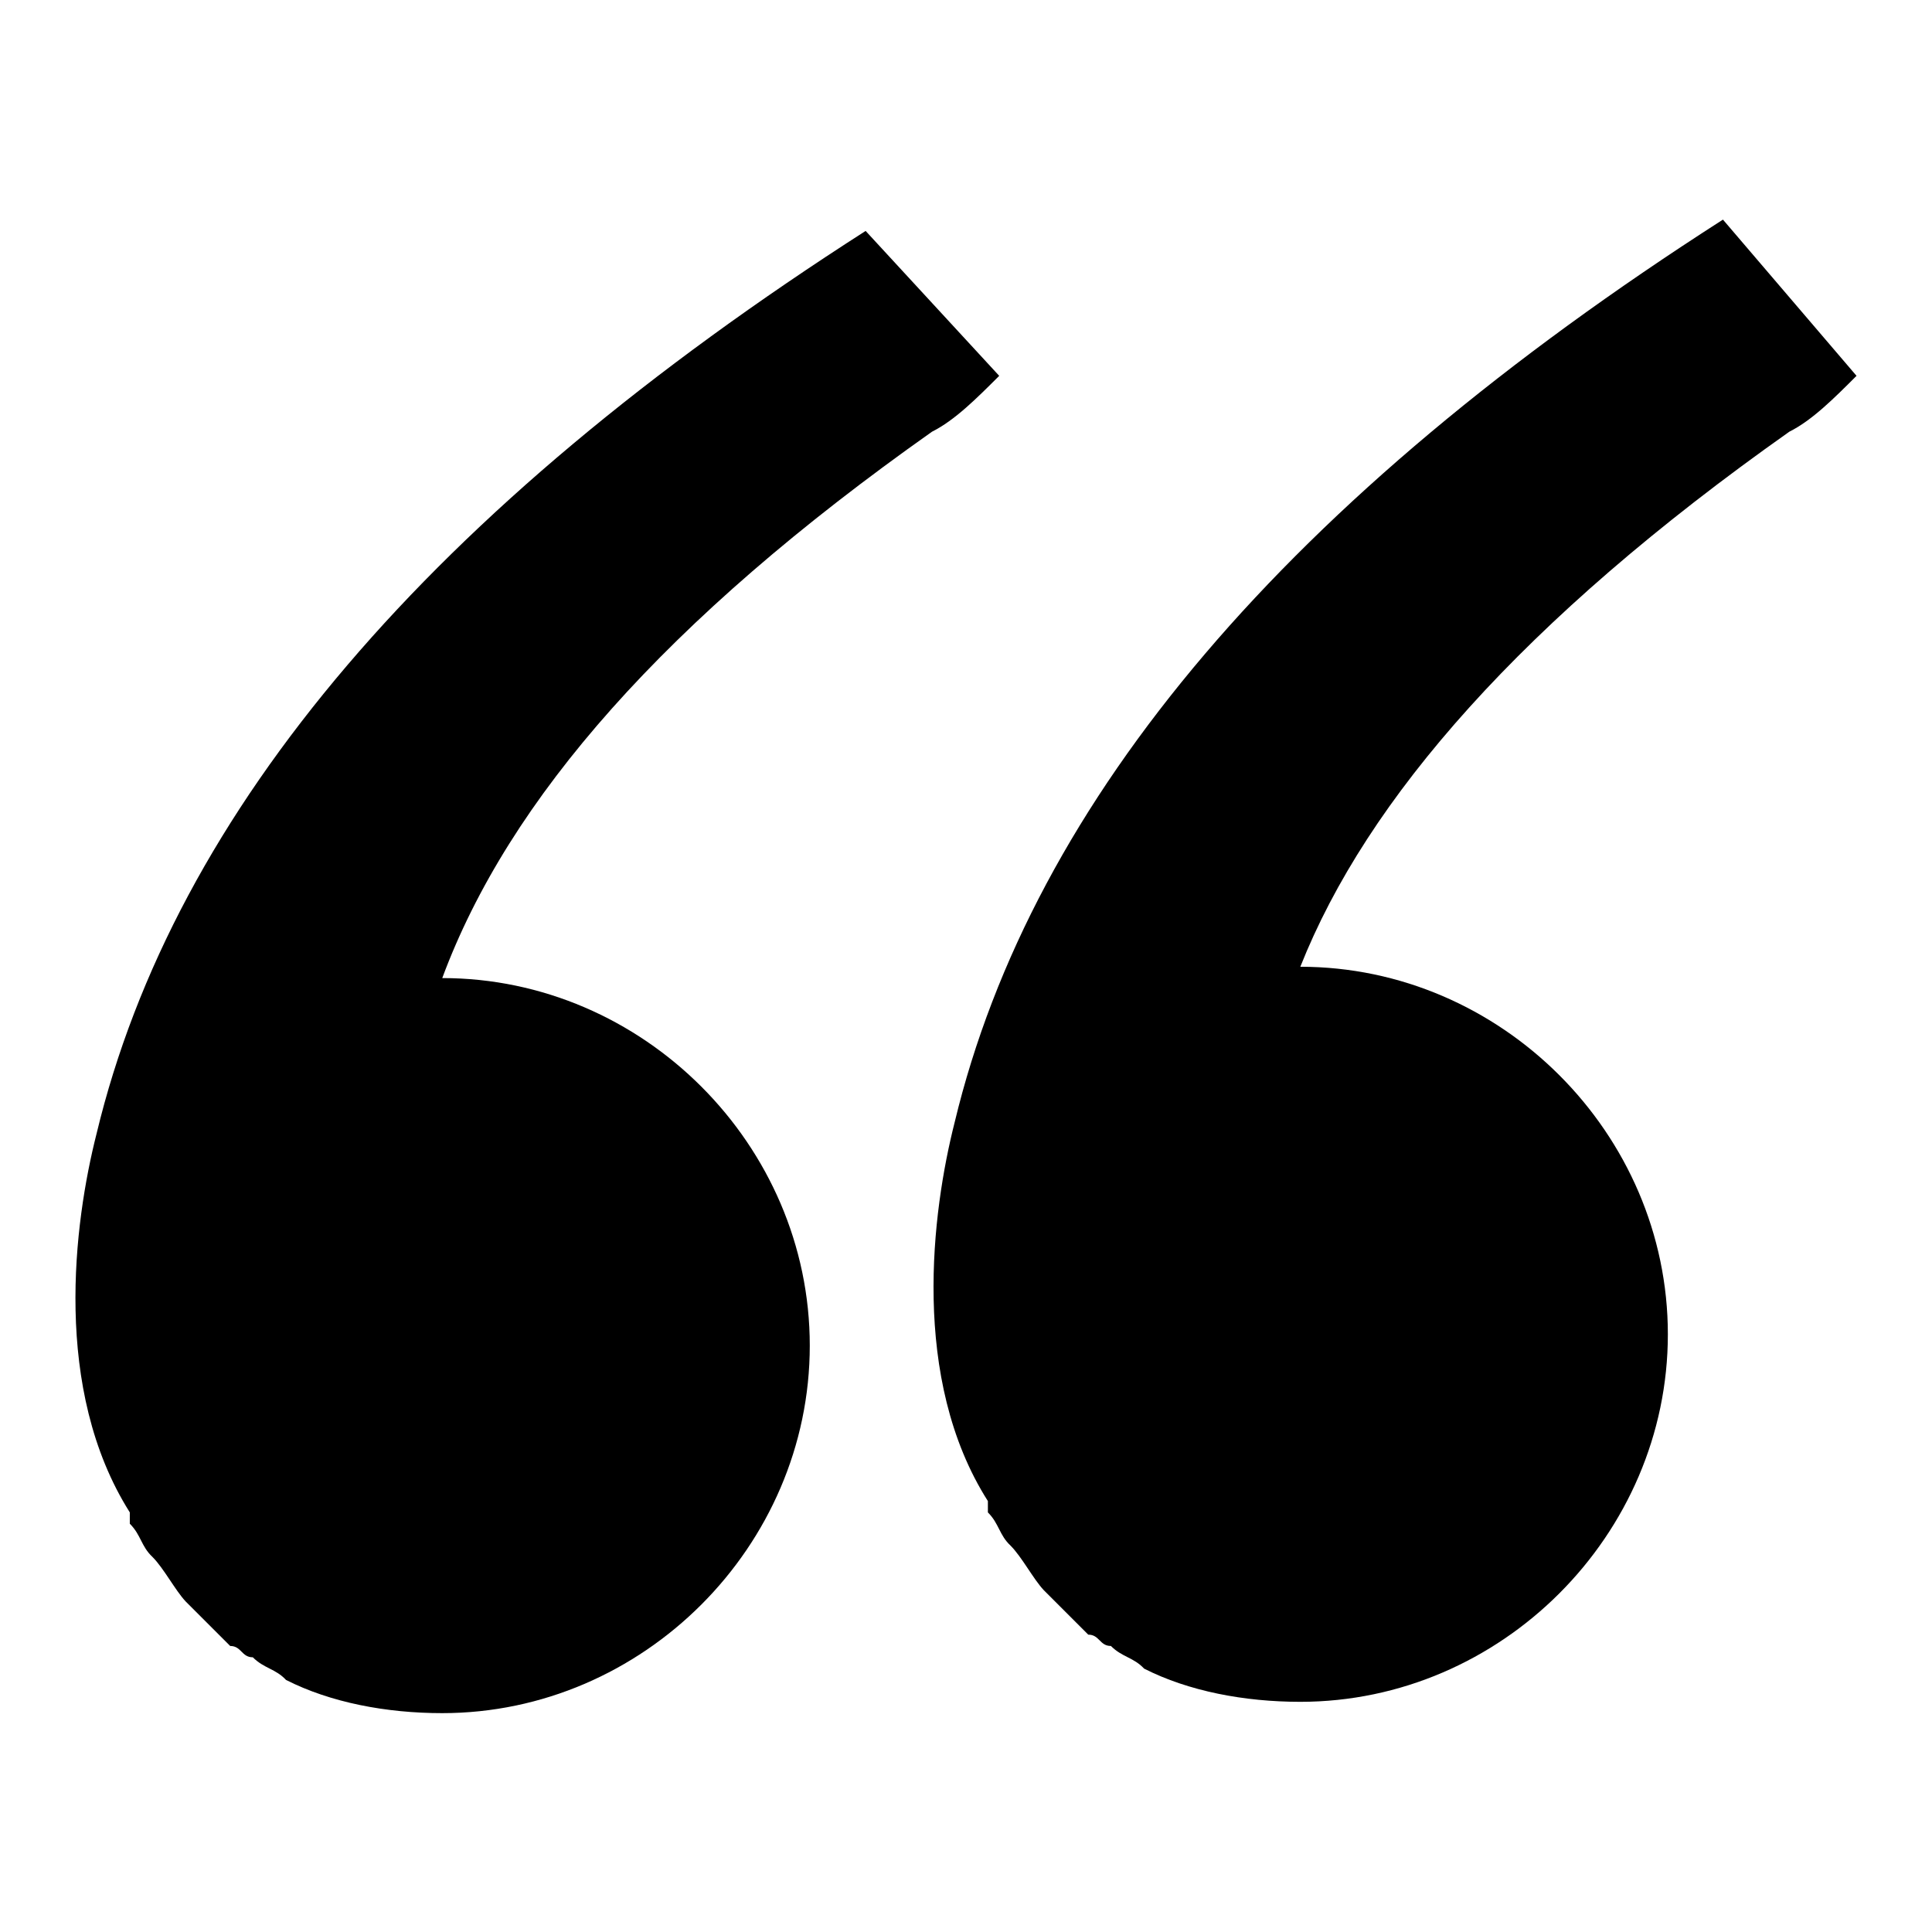 <?xml version="1.0" encoding="utf-8"?>
<!-- Svg Vector Icons : http://www.onlinewebfonts.com/icon -->
<!DOCTYPE svg PUBLIC "-//W3C//DTD SVG 1.1//EN" "http://www.w3.org/Graphics/SVG/1.1/DTD/svg11.dtd">
<svg version="1.1" xmlns="http://www.w3.org/2000/svg" xmlns:xlink="http://www.w3.org/1999/xlink" x="0px" y="0px" viewBox="0 0 256 256" enable-background="new 0 0 256 256" xml:space="preserve">
<g><g><path fill="#000000" d="M237.1,57.2c3-1.5,5.9-4.4,8.9-7.4l-17.7-20.7c-57.6,36.9-91.5,76.7-101.8,119.6c-3,11.8-5.9,34,4.4,50.2c0,0,0,0,0,1.5c1.5,1.5,1.5,3,3,4.4c1.5,1.5,3,4.4,4.4,5.9l0,0c1.5,1.5,4.4,4.4,5.9,5.9c1.5,0,1.5,1.5,3,1.5c1.5,1.5,3,1.5,4.4,3c5.9,3,13.3,4.4,20.7,4.4c26.6,0,48.7-22.1,48.7-48.7c0-26.6-22.1-48.7-48.7-48.7C181.1,105.9,201.7,82.2,237.1,57.2z"/><path fill="#000000" d="M123.5,57.2c3-1.5,5.9-4.4,8.9-7.4l-17.7-19.2C57.1,67.5,23.1,107.3,12.8,150.2c-3,11.8-5.9,33.9,4.4,50.2c0,0,0,0,0,1.5c1.5,1.5,1.5,3,3,4.4c1.5,1.5,3,4.4,4.4,5.9l0,0c1.5,1.5,4.4,4.4,5.9,5.9c1.5,0,1.5,1.5,3,1.5c1.5,1.5,3,1.5,4.4,3c5.9,3,13.3,4.4,20.7,4.4c26.6,0,48.7-22.1,48.7-48.7c0-26.6-22.1-48.7-48.7-48.7C67.4,105.9,88.1,82.2,123.5,57.2z"/></g></g>
</svg>